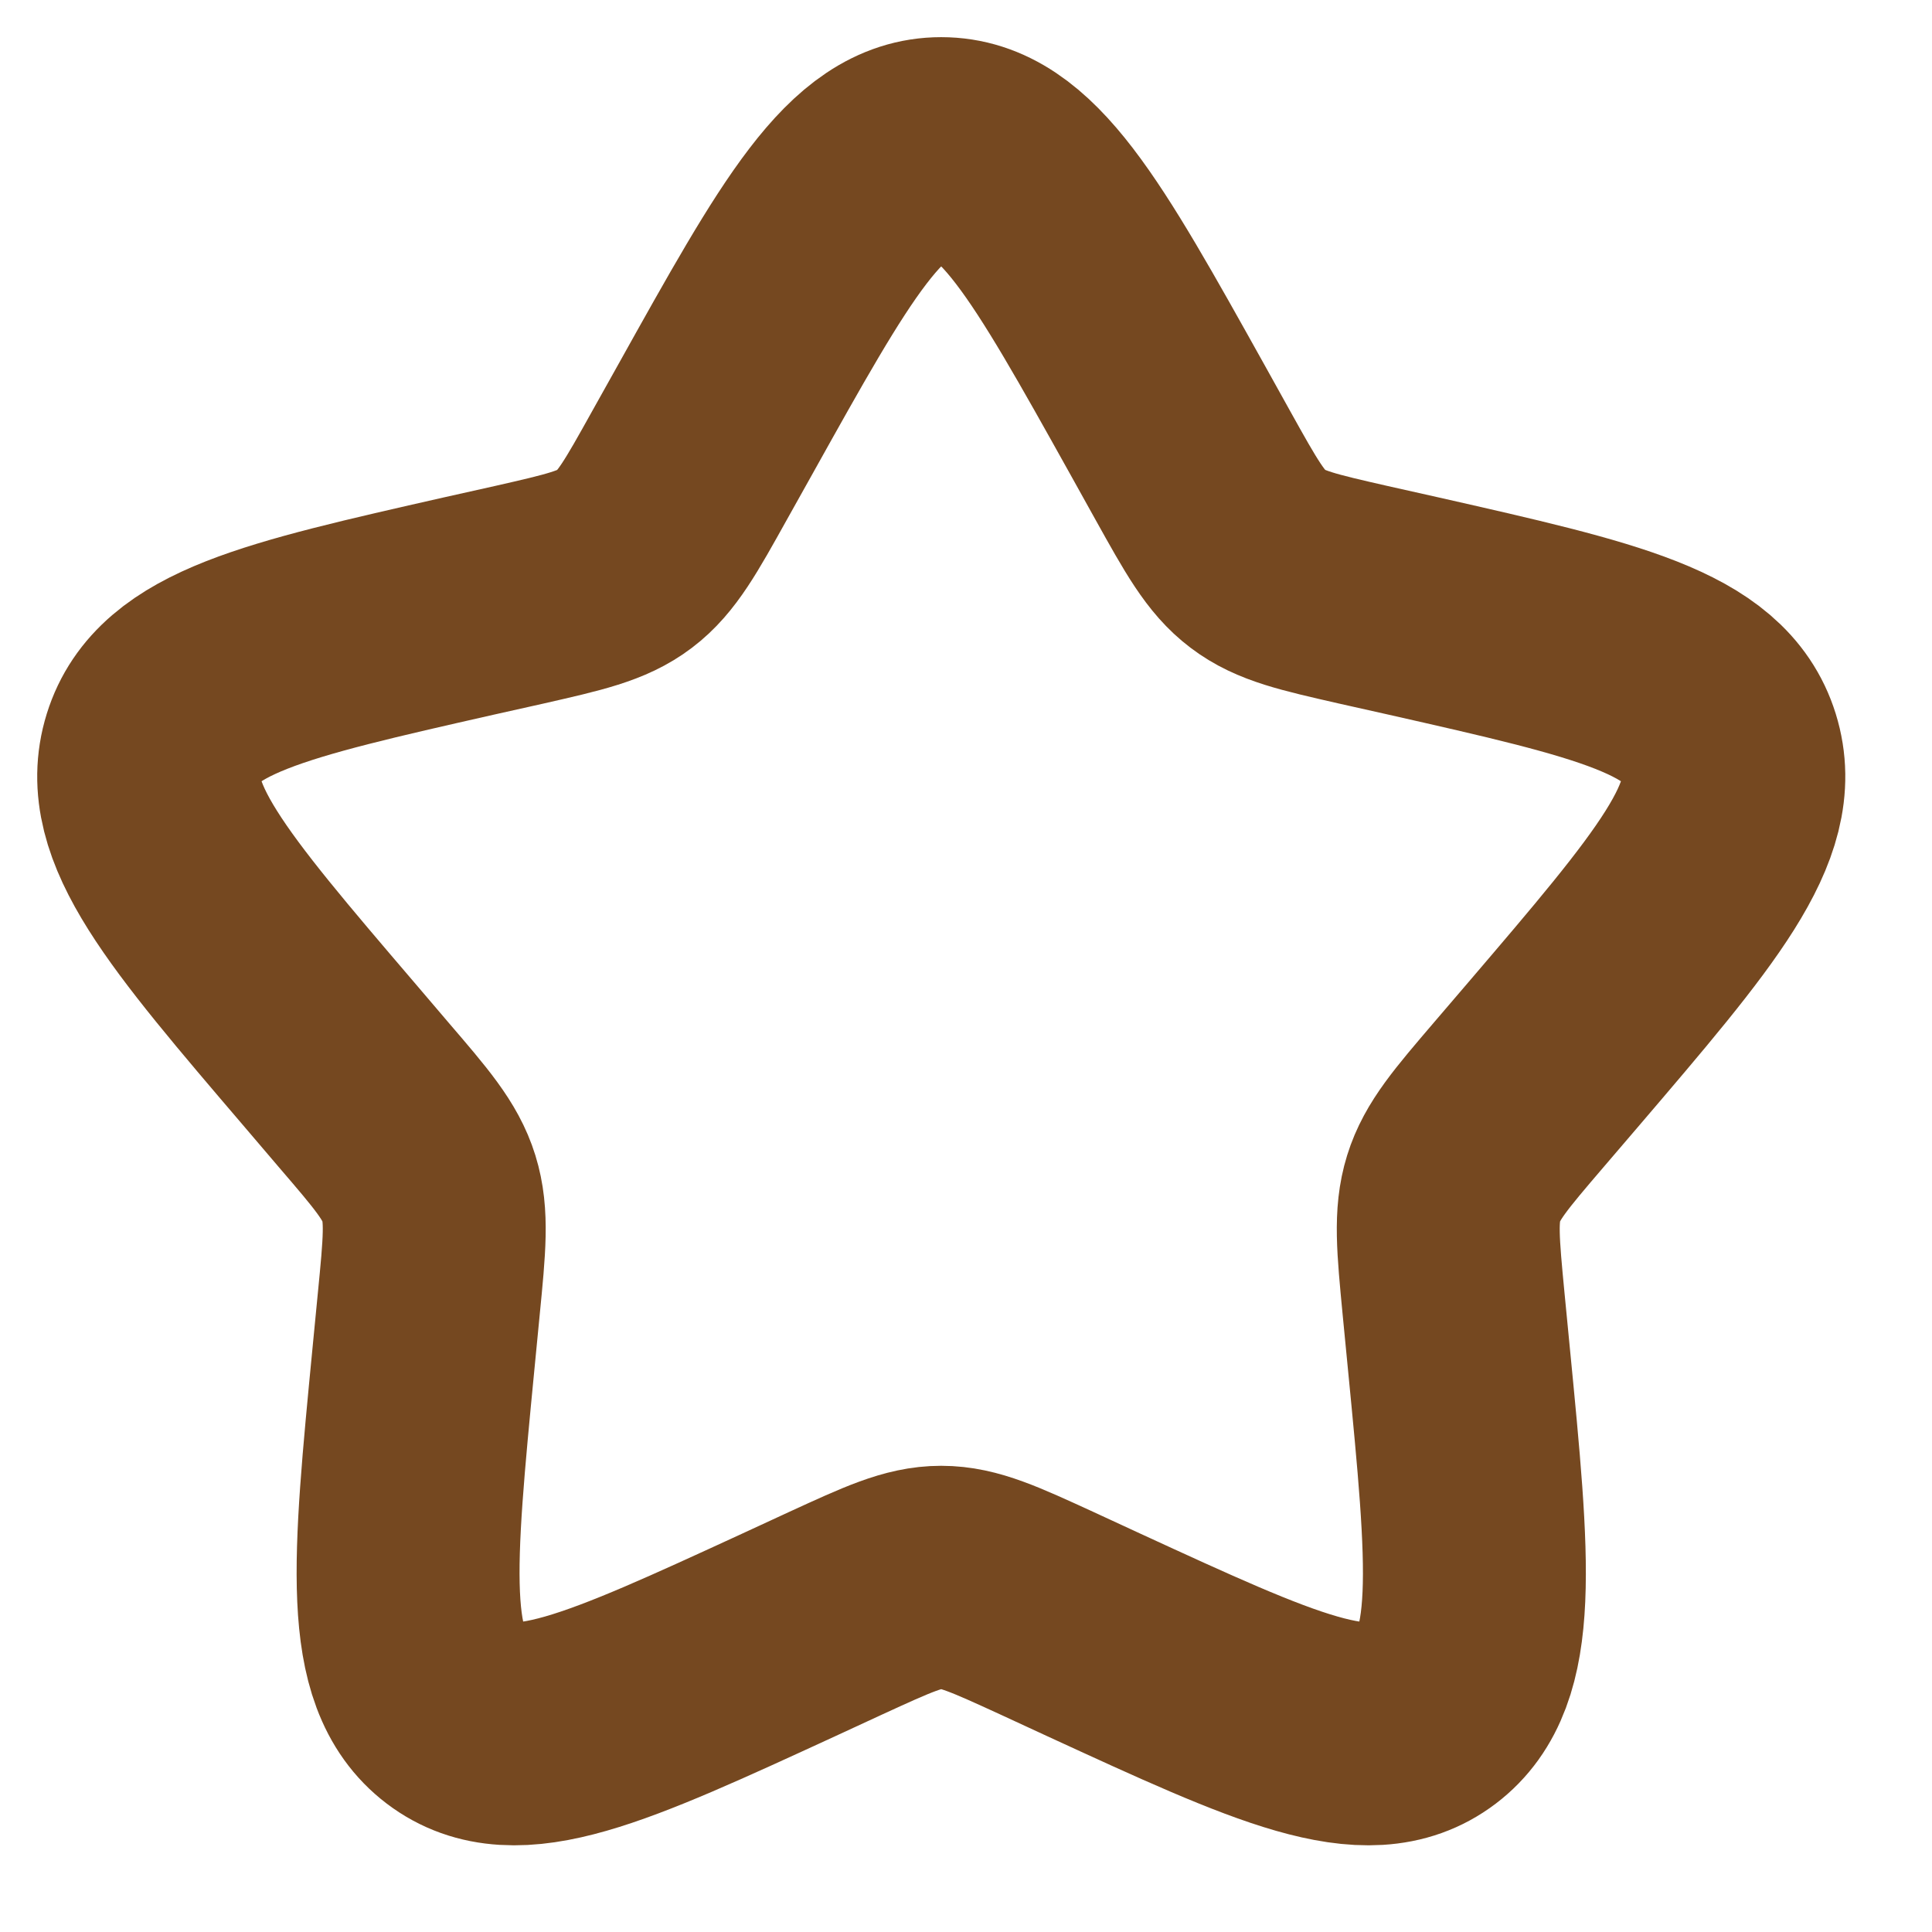 <?xml version="1.0" encoding="utf-8"?>
<svg xmlns="http://www.w3.org/2000/svg" fill="none" height="100%" overflow="visible" preserveAspectRatio="none" style="display: block;" viewBox="0 0 13 13" width="100%">
<path d="M4.815 2.818C5.491 1.606 5.828 1 6.333 1C6.838 1 7.176 1.606 7.852 2.818L8.026 3.131C8.218 3.476 8.314 3.648 8.464 3.761C8.614 3.875 8.8 3.917 9.173 4.002L9.512 4.078C10.824 4.375 11.48 4.524 11.636 5.025C11.792 5.527 11.345 6.05 10.451 7.096L10.219 7.367C9.965 7.664 9.838 7.812 9.781 7.996C9.724 8.18 9.743 8.378 9.781 8.775L9.816 9.136C9.952 10.531 10.019 11.229 9.611 11.539C9.202 11.849 8.588 11.566 7.36 11.001L7.042 10.854C6.693 10.694 6.518 10.613 6.333 10.613C6.148 10.613 5.974 10.694 5.625 10.854L5.307 11.001C4.079 11.566 3.465 11.849 3.056 11.539C2.648 11.229 2.715 10.531 2.85 9.136L2.885 8.775C2.924 8.378 2.943 8.18 2.886 7.996C2.829 7.812 2.702 7.664 2.447 7.367L2.216 7.096C1.322 6.05 0.875 5.527 1.031 5.025C1.187 4.524 1.843 4.375 3.154 4.078L3.494 4.002C3.867 3.917 4.053 3.875 4.203 3.761C4.352 3.648 4.448 3.476 4.64 3.131L4.815 2.818Z" id="Vector" stroke="#754820" stroke-width="1.5"/>
</svg>